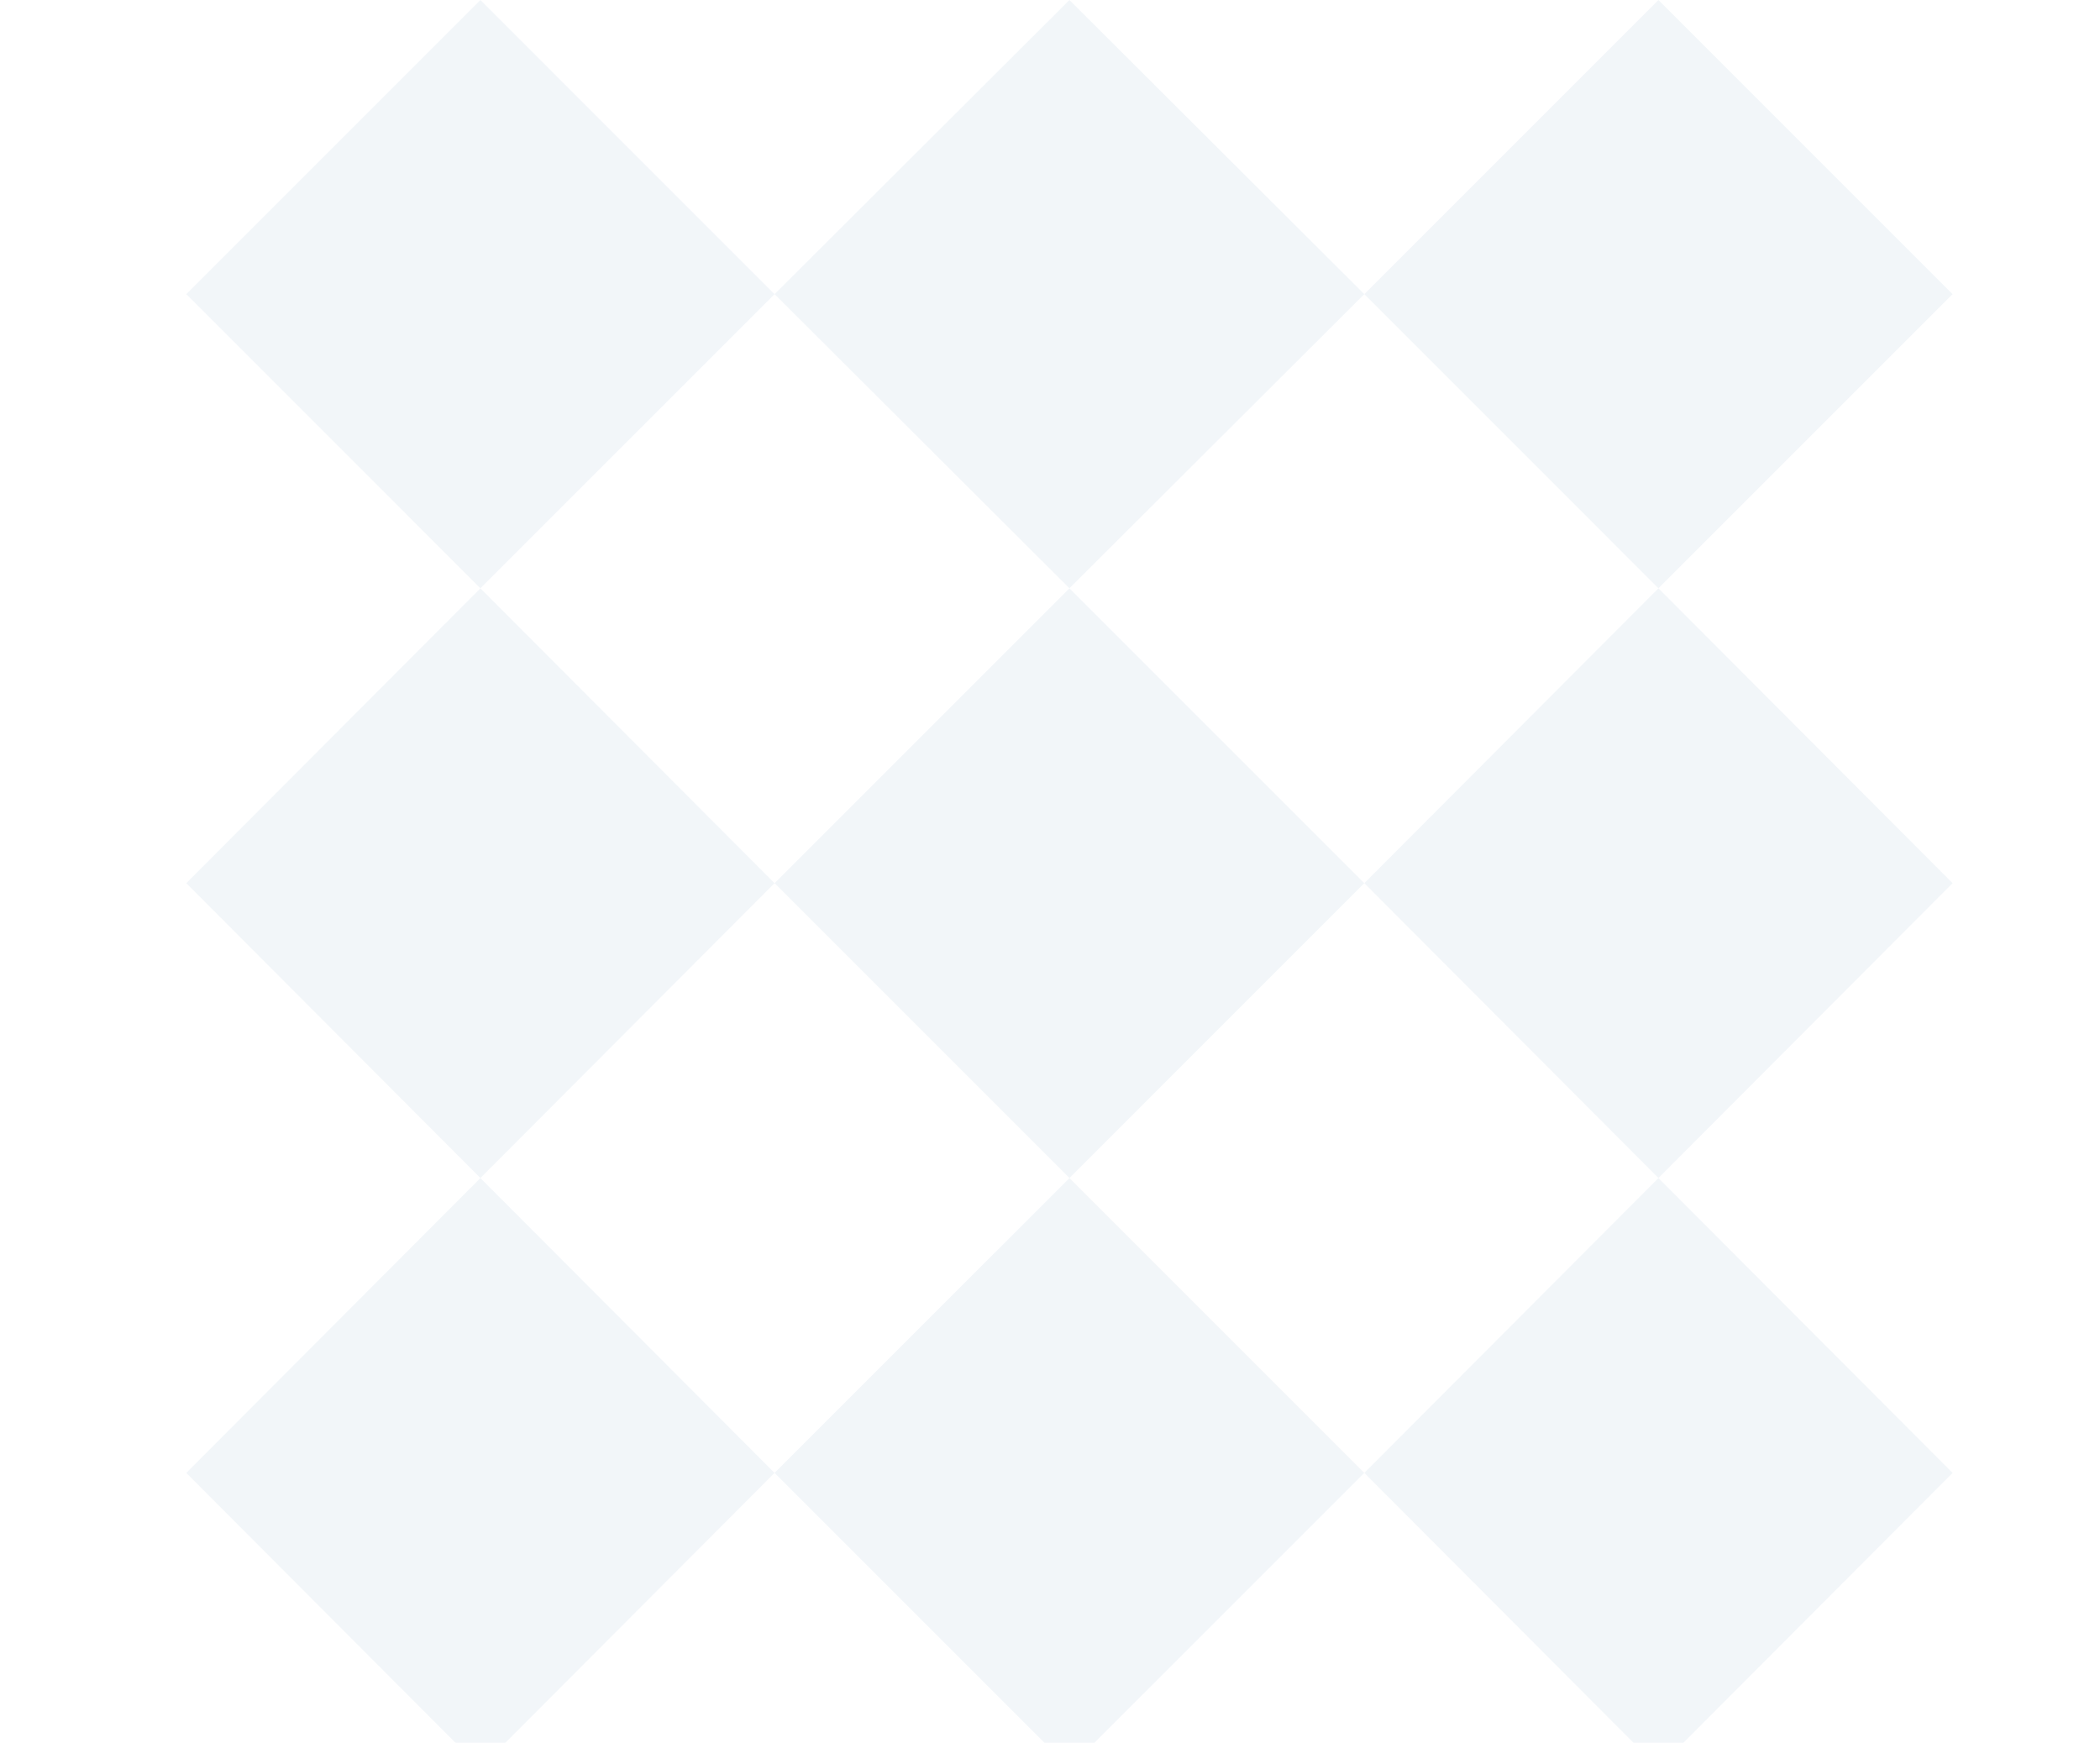 <svg width="394" height="327" viewBox="0 0 394 327" fill="none" xmlns="http://www.w3.org/2000/svg">
<g style="mix-blend-mode:color-dodge" opacity="0.5">
<g filter="url(#filter0_f_1569_343)">
<path d="M34.946 165.701L90.134 110.377L145.323 165.701L90.134 221.024L34.946 165.701Z" fill="#E6EDF4"/>
</g>
<g filter="url(#filter1_f_1569_343)">
<path d="M145.323 165.701L200.646 110.377L255.97 165.701L200.646 221.024L145.323 165.701Z" fill="#E6EDF4"/>
</g>
<g filter="url(#filter2_f_1569_343)">
<path d="M255.97 165.701L311.158 110.377L366.347 165.701L311.158 221.024L255.97 165.701Z" fill="#E6EDF4"/>
</g>
<g filter="url(#filter3_f_1569_343)">
<path d="M34.946 55.188L90.134 -0L145.323 55.188L90.134 110.377L34.946 55.188Z" fill="#E6EDF4"/>
</g>
<g filter="url(#filter4_f_1569_343)">
<path d="M145.323 55.188L200.646 -0L255.97 55.188L200.646 110.377L145.323 55.188Z" fill="#E6EDF4"/>
</g>
<g filter="url(#filter5_f_1569_343)">
<path d="M255.97 55.188L311.158 -0L366.347 55.188L311.158 110.377L255.97 55.188Z" fill="#E6EDF4"/>
</g>
<g filter="url(#filter6_f_1569_343)">
<path d="M34.946 386.86L90.134 331.671L145.323 386.86L90.134 442.048L34.946 386.86Z" fill="#E6EDF4"/>
</g>
<g filter="url(#filter7_f_1569_343)">
<path d="M145.323 386.86L200.646 331.671L255.97 386.86L200.646 442.048L145.323 386.86Z" fill="#E6EDF4"/>
</g>
<g filter="url(#filter8_f_1569_343)">
<path d="M255.97 386.86L311.158 331.671L366.347 386.86L311.158 442.048L255.97 386.86Z" fill="#E6EDF4"/>
</g>
<g filter="url(#filter9_f_1569_343)">
<path d="M34.946 276.348L90.134 221.024L145.323 276.348L90.134 331.671L34.946 276.348Z" fill="#E6EDF4"/>
</g>
<g filter="url(#filter10_f_1569_343)">
<path d="M145.323 276.348L200.646 221.024L255.97 276.348L200.646 331.671L145.323 276.348Z" fill="#E6EDF4"/>
</g>
<g filter="url(#filter11_f_1569_343)">
<path d="M255.97 276.348L311.158 221.024L366.347 276.348L311.158 331.671L255.97 276.348Z" fill="#E6EDF4"/>
</g>
</g>
<defs>
<filter id="filter0_f_1569_343" x="-19.029" y="56.403" width="218.325" height="218.595" filterUnits="userSpaceOnUse" color-interpolation-filters="sRGB">
<feFlood flood-opacity="0" result="BackgroundImageFix"/>
<feBlend mode="normal" in="SourceGraphic" in2="BackgroundImageFix" result="shape"/>
<feGaussianBlur stdDeviation="26.987" result="effect1_foregroundBlur_1569_343"/>
</filter>
<filter id="filter1_f_1569_343" x="118.336" y="83.39" width="164.621" height="164.621" filterUnits="userSpaceOnUse" color-interpolation-filters="sRGB">
<feFlood flood-opacity="0" result="BackgroundImageFix"/>
<feBlend mode="normal" in="SourceGraphic" in2="BackgroundImageFix" result="shape"/>
<feGaussianBlur stdDeviation="13.493" result="effect1_foregroundBlur_1569_343"/>
</filter>
<filter id="filter2_f_1569_343" x="239.777" y="94.185" width="142.762" height="143.031" filterUnits="userSpaceOnUse" color-interpolation-filters="sRGB">
<feFlood flood-opacity="0" result="BackgroundImageFix"/>
<feBlend mode="normal" in="SourceGraphic" in2="BackgroundImageFix" result="shape"/>
<feGaussianBlur stdDeviation="8.096" result="effect1_foregroundBlur_1569_343"/>
</filter>
<filter id="filter3_f_1569_343" x="-19.029" y="-53.974" width="218.325" height="218.325" filterUnits="userSpaceOnUse" color-interpolation-filters="sRGB">
<feFlood flood-opacity="0" result="BackgroundImageFix"/>
<feBlend mode="normal" in="SourceGraphic" in2="BackgroundImageFix" result="shape"/>
<feGaussianBlur stdDeviation="26.987" result="effect1_foregroundBlur_1569_343"/>
</filter>
<filter id="filter4_f_1569_343" x="91.349" y="-53.974" width="218.595" height="218.325" filterUnits="userSpaceOnUse" color-interpolation-filters="sRGB">
<feFlood flood-opacity="0" result="BackgroundImageFix"/>
<feBlend mode="normal" in="SourceGraphic" in2="BackgroundImageFix" result="shape"/>
<feGaussianBlur stdDeviation="26.987" result="effect1_foregroundBlur_1569_343"/>
</filter>
<filter id="filter5_f_1569_343" x="228.983" y="-26.987" width="164.351" height="164.351" filterUnits="userSpaceOnUse" color-interpolation-filters="sRGB">
<feFlood flood-opacity="0" result="BackgroundImageFix"/>
<feBlend mode="normal" in="SourceGraphic" in2="BackgroundImageFix" result="shape"/>
<feGaussianBlur stdDeviation="13.493" result="effect1_foregroundBlur_1569_343"/>
</filter>
<filter id="filter6_f_1569_343" x="18.753" y="315.479" width="142.762" height="142.762" filterUnits="userSpaceOnUse" color-interpolation-filters="sRGB">
<feFlood flood-opacity="0" result="BackgroundImageFix"/>
<feBlend mode="normal" in="SourceGraphic" in2="BackgroundImageFix" result="shape"/>
<feGaussianBlur stdDeviation="8.096" result="effect1_foregroundBlur_1569_343"/>
</filter>
<filter id="filter7_f_1569_343" x="134.528" y="320.876" width="132.237" height="131.967" filterUnits="userSpaceOnUse" color-interpolation-filters="sRGB">
<feFlood flood-opacity="0" result="BackgroundImageFix"/>
<feBlend mode="normal" in="SourceGraphic" in2="BackgroundImageFix" result="shape"/>
<feGaussianBlur stdDeviation="5.397" result="effect1_foregroundBlur_1569_343"/>
</filter>
<filter id="filter8_f_1569_343" x="245.421" y="321.122" width="131.475" height="131.475" filterUnits="userSpaceOnUse" color-interpolation-filters="sRGB">
<feFlood flood-opacity="0" result="BackgroundImageFix"/>
<feBlend mode="normal" in="SourceGraphic" in2="BackgroundImageFix" result="shape"/>
<feGaussianBlur stdDeviation="5.274" result="effect1_foregroundBlur_1569_343"/>
</filter>
<filter id="filter9_f_1569_343" x="7.958" y="194.037" width="164.351" height="164.621" filterUnits="userSpaceOnUse" color-interpolation-filters="sRGB">
<feFlood flood-opacity="0" result="BackgroundImageFix"/>
<feBlend mode="normal" in="SourceGraphic" in2="BackgroundImageFix" result="shape"/>
<feGaussianBlur stdDeviation="13.493" result="effect1_foregroundBlur_1569_343"/>
</filter>
<filter id="filter10_f_1569_343" x="129.13" y="204.832" width="143.031" height="143.031" filterUnits="userSpaceOnUse" color-interpolation-filters="sRGB">
<feFlood flood-opacity="0" result="BackgroundImageFix"/>
<feBlend mode="normal" in="SourceGraphic" in2="BackgroundImageFix" result="shape"/>
<feGaussianBlur stdDeviation="8.096" result="effect1_foregroundBlur_1569_343"/>
</filter>
<filter id="filter11_f_1569_343" x="245.175" y="210.229" width="131.967" height="132.237" filterUnits="userSpaceOnUse" color-interpolation-filters="sRGB">
<feFlood flood-opacity="0" result="BackgroundImageFix"/>
<feBlend mode="normal" in="SourceGraphic" in2="BackgroundImageFix" result="shape"/>
<feGaussianBlur stdDeviation="5.397" result="effect1_foregroundBlur_1569_343"/>
</filter>
</defs>
</svg>
